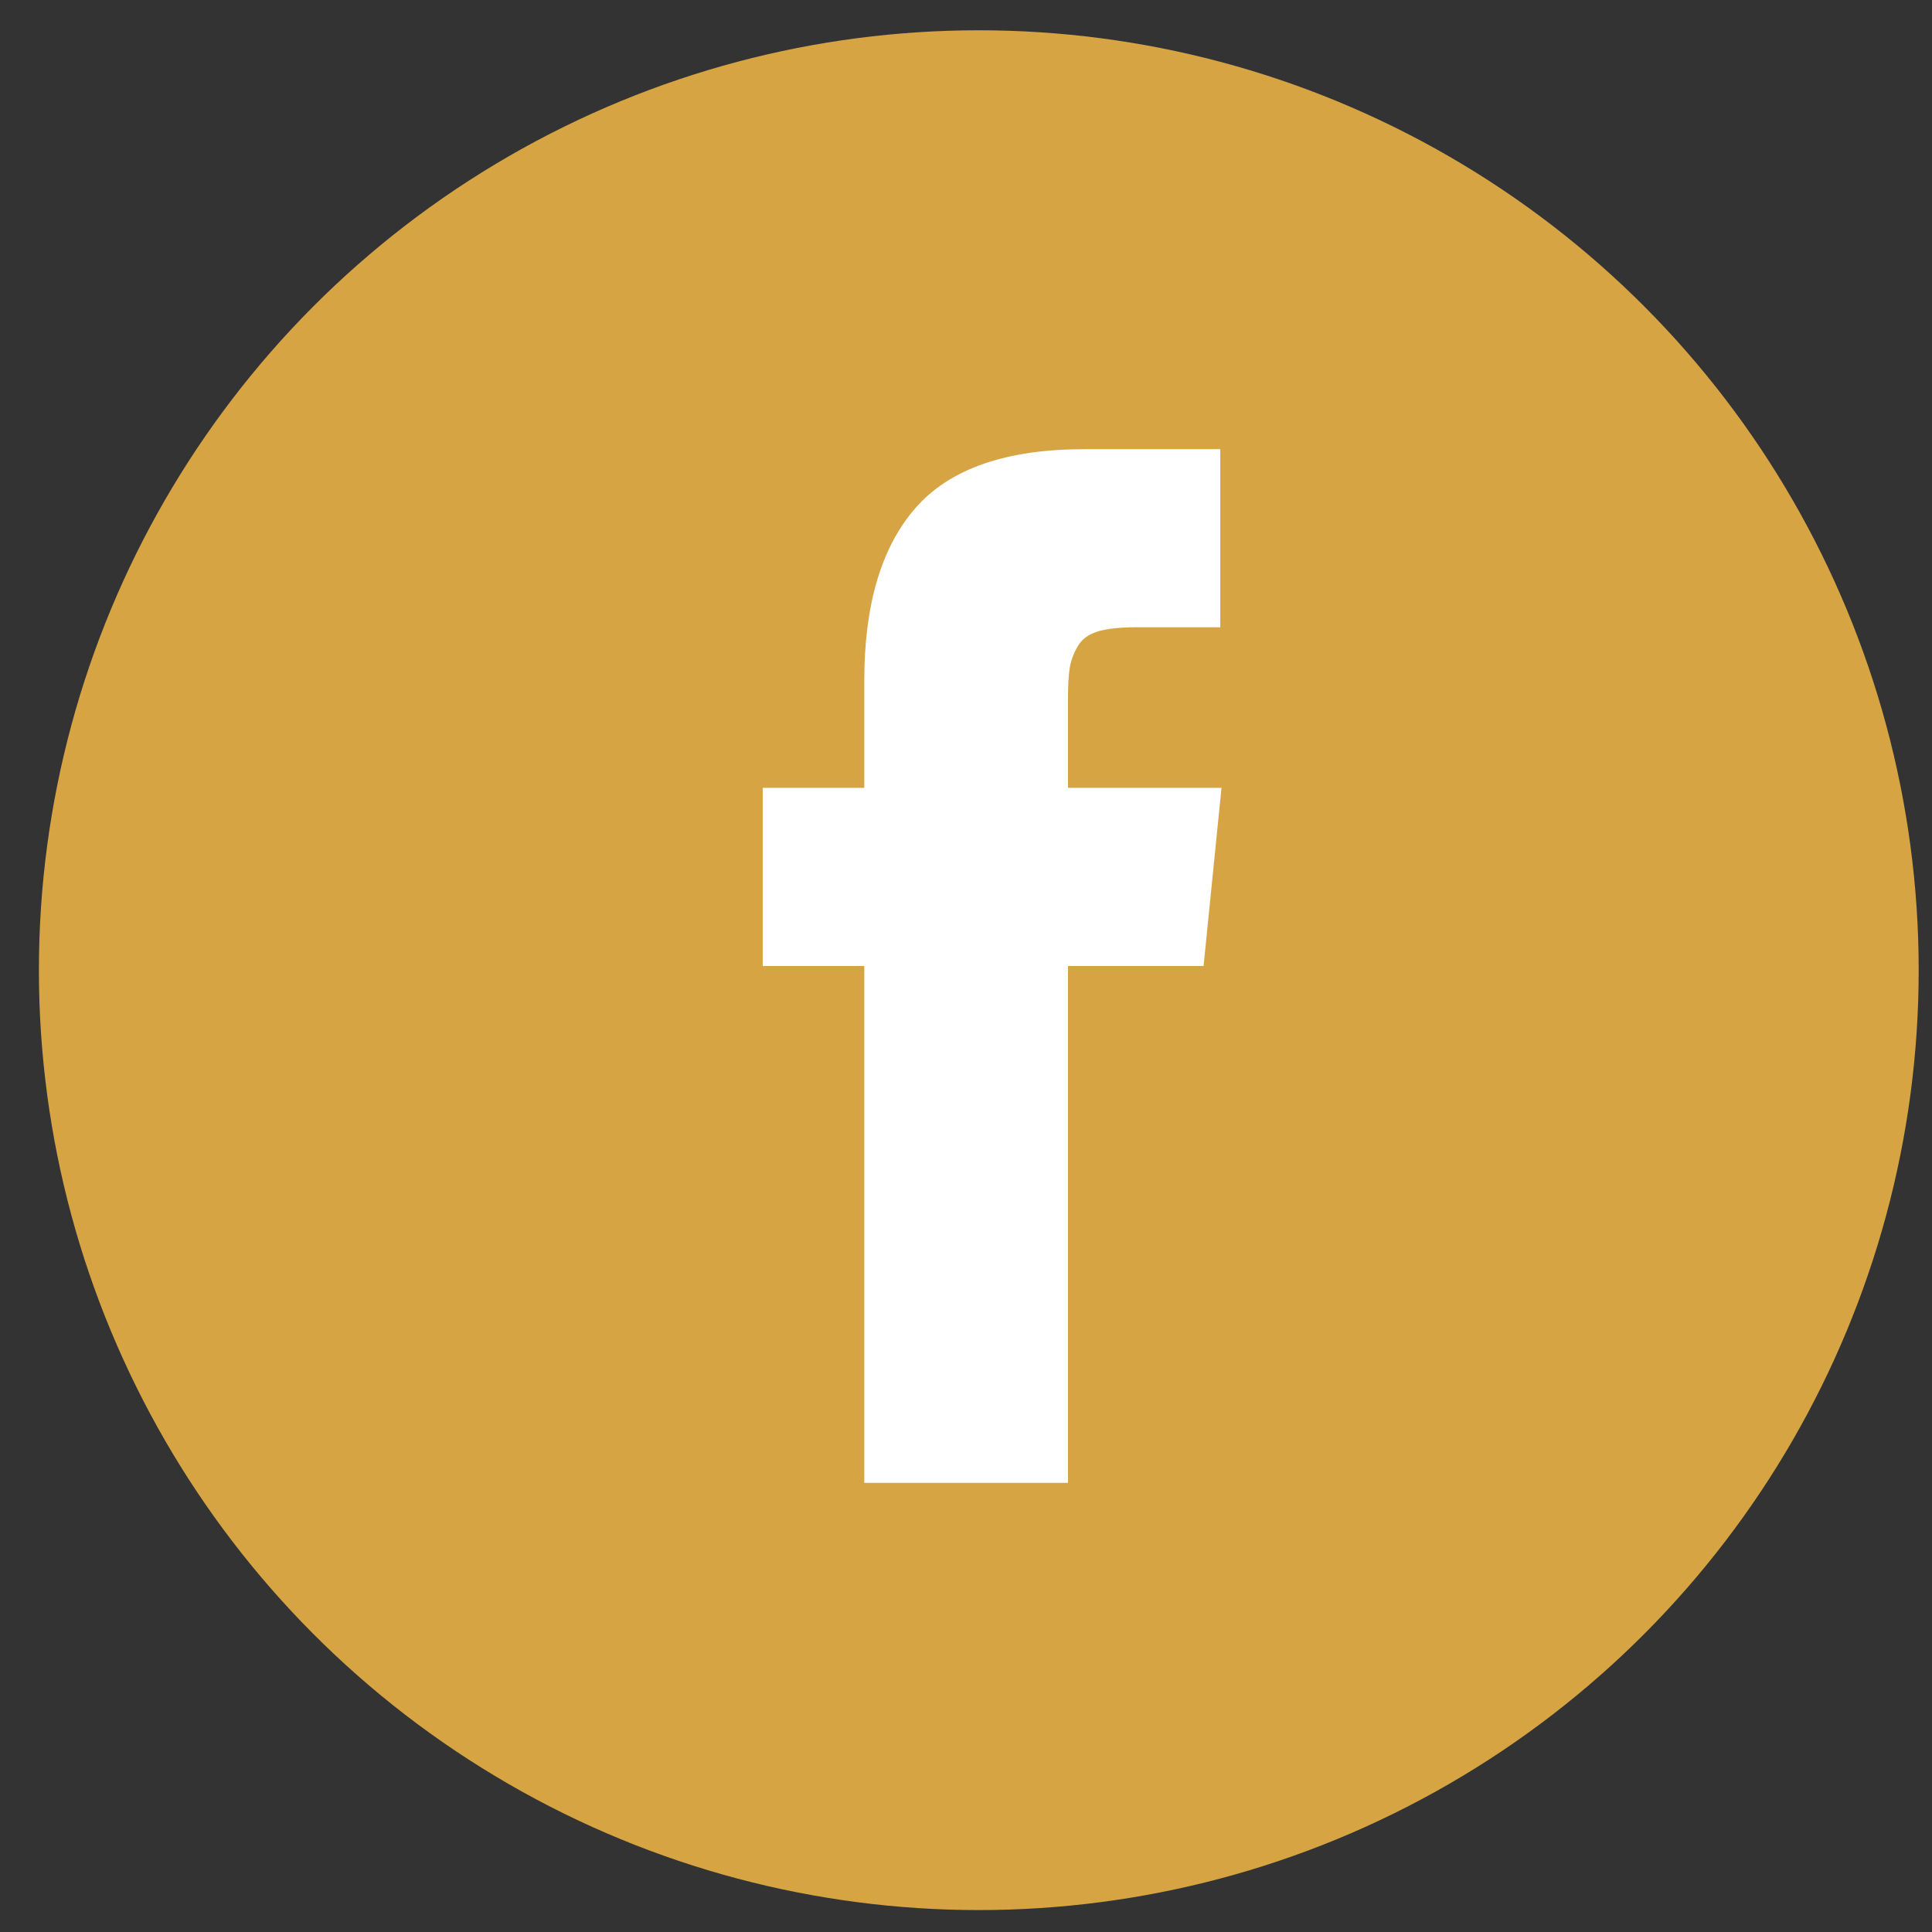 <svg width="37" height="37" viewBox="0 0 37 37" fill="none" xmlns="http://www.w3.org/2000/svg">
<rect x="0" y="0" width="37" height="37" fill="#333333" stroke="none"/>
<circle cx="18.745" cy="18.58" r="18" fill="#D7A444"/>
<path d="M20.453 15.088V13.383C20.453 13.127 20.464 12.928 20.487 12.788C20.51 12.648 20.561 12.51 20.642 12.374C20.722 12.237 20.852 12.143 21.031 12.091C21.21 12.039 21.448 12.013 21.746 12.013H23.37V8.602H20.773C19.271 8.602 18.192 8.976 17.536 9.725C16.88 10.474 16.552 11.577 16.552 13.034V15.088H14.607V18.5H16.552V28.398H20.453V18.5H23.05L23.393 15.088H20.453Z" fill="white"/>
</svg>
